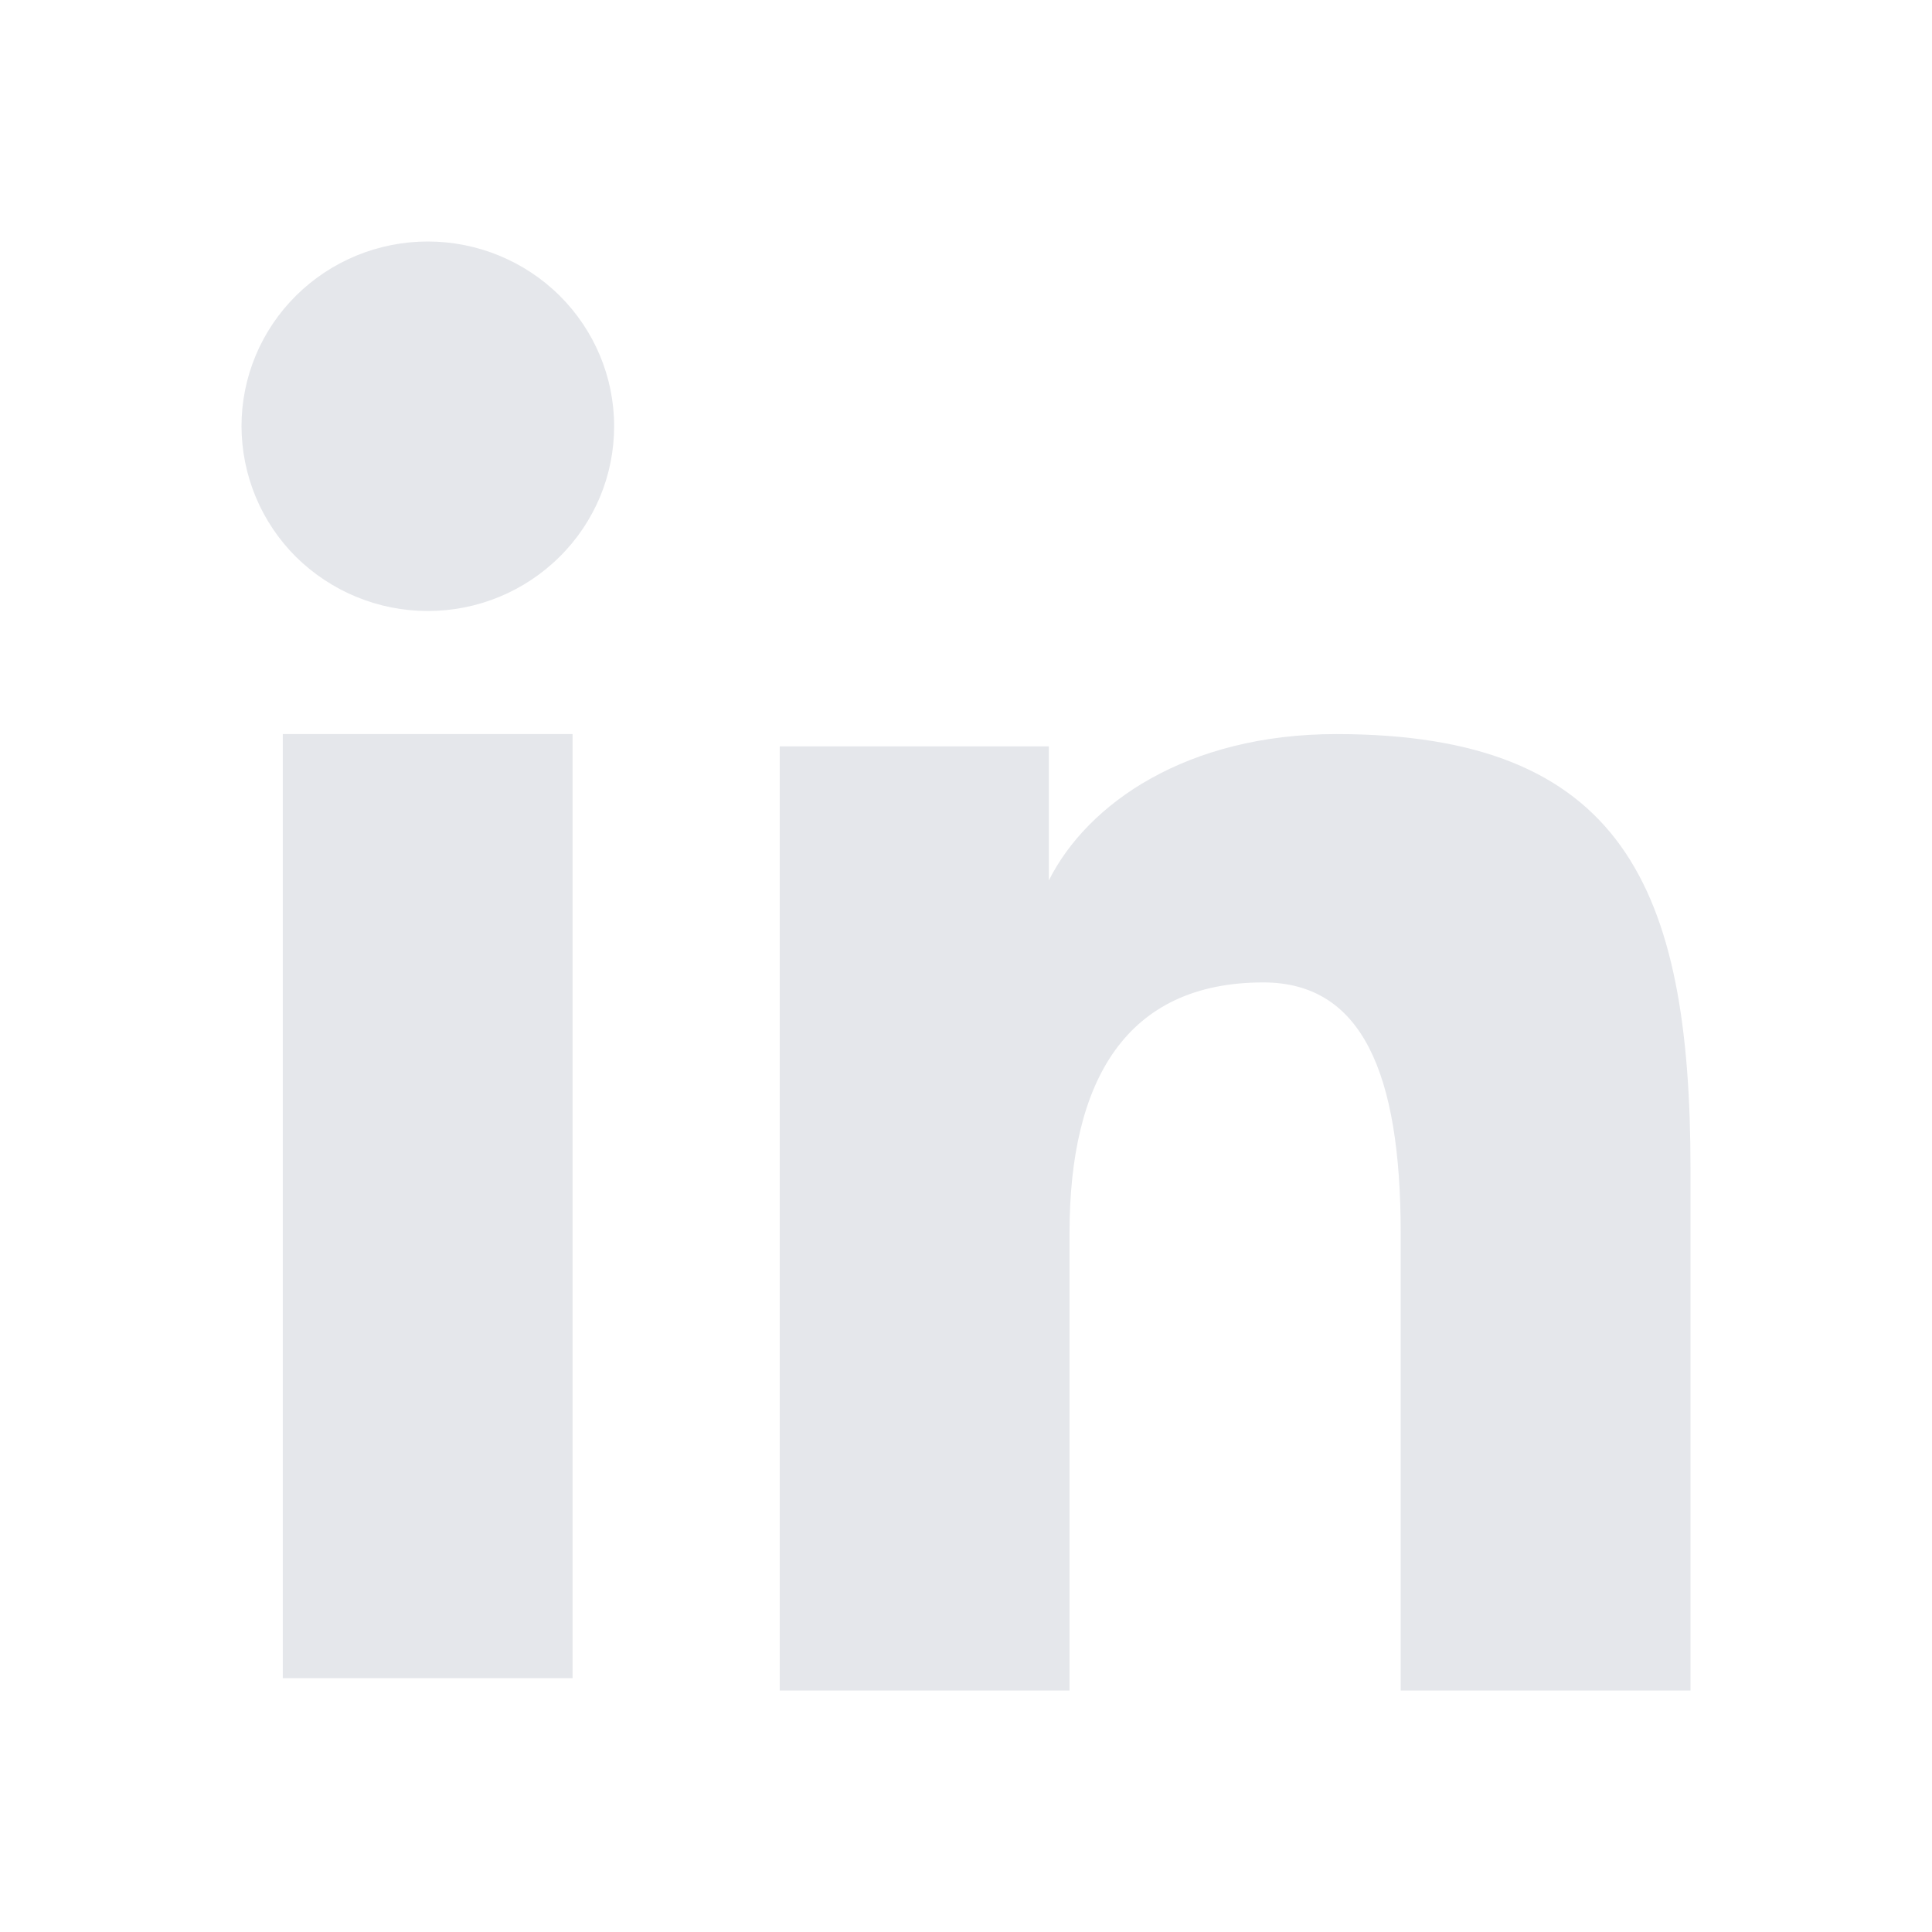 <svg width="24" height="24" viewBox="0 0 24 24" fill="none" xmlns="http://www.w3.org/2000/svg">
<path fill-rule="evenodd" clip-rule="evenodd" d="M9.686 9.272H13.029V10.937C13.51 9.979 14.745 9.119 16.6 9.119C20.156 9.119 21 11.025 21 14.523V21H17.4V15.319C17.4 13.328 16.919 12.204 15.693 12.204C13.993 12.204 13.286 13.415 13.286 15.318V21H9.686V9.272ZM3.513 20.847H7.113V9.119H3.513V20.847ZM7.629 5.295C7.629 5.597 7.569 5.896 7.453 6.174C7.336 6.452 7.166 6.705 6.951 6.917C6.516 7.349 5.927 7.591 5.313 7.59C4.7 7.59 4.113 7.348 3.677 6.918C3.463 6.705 3.293 6.452 3.177 6.174C3.061 5.895 3.001 5.597 3 5.295C3 4.686 3.243 4.103 3.678 3.672C4.113 3.241 4.701 3 5.314 3C5.928 3 6.516 3.242 6.951 3.672C7.385 4.103 7.629 4.686 7.629 5.295Z" fill="#E5E7EB"/>
</svg>
